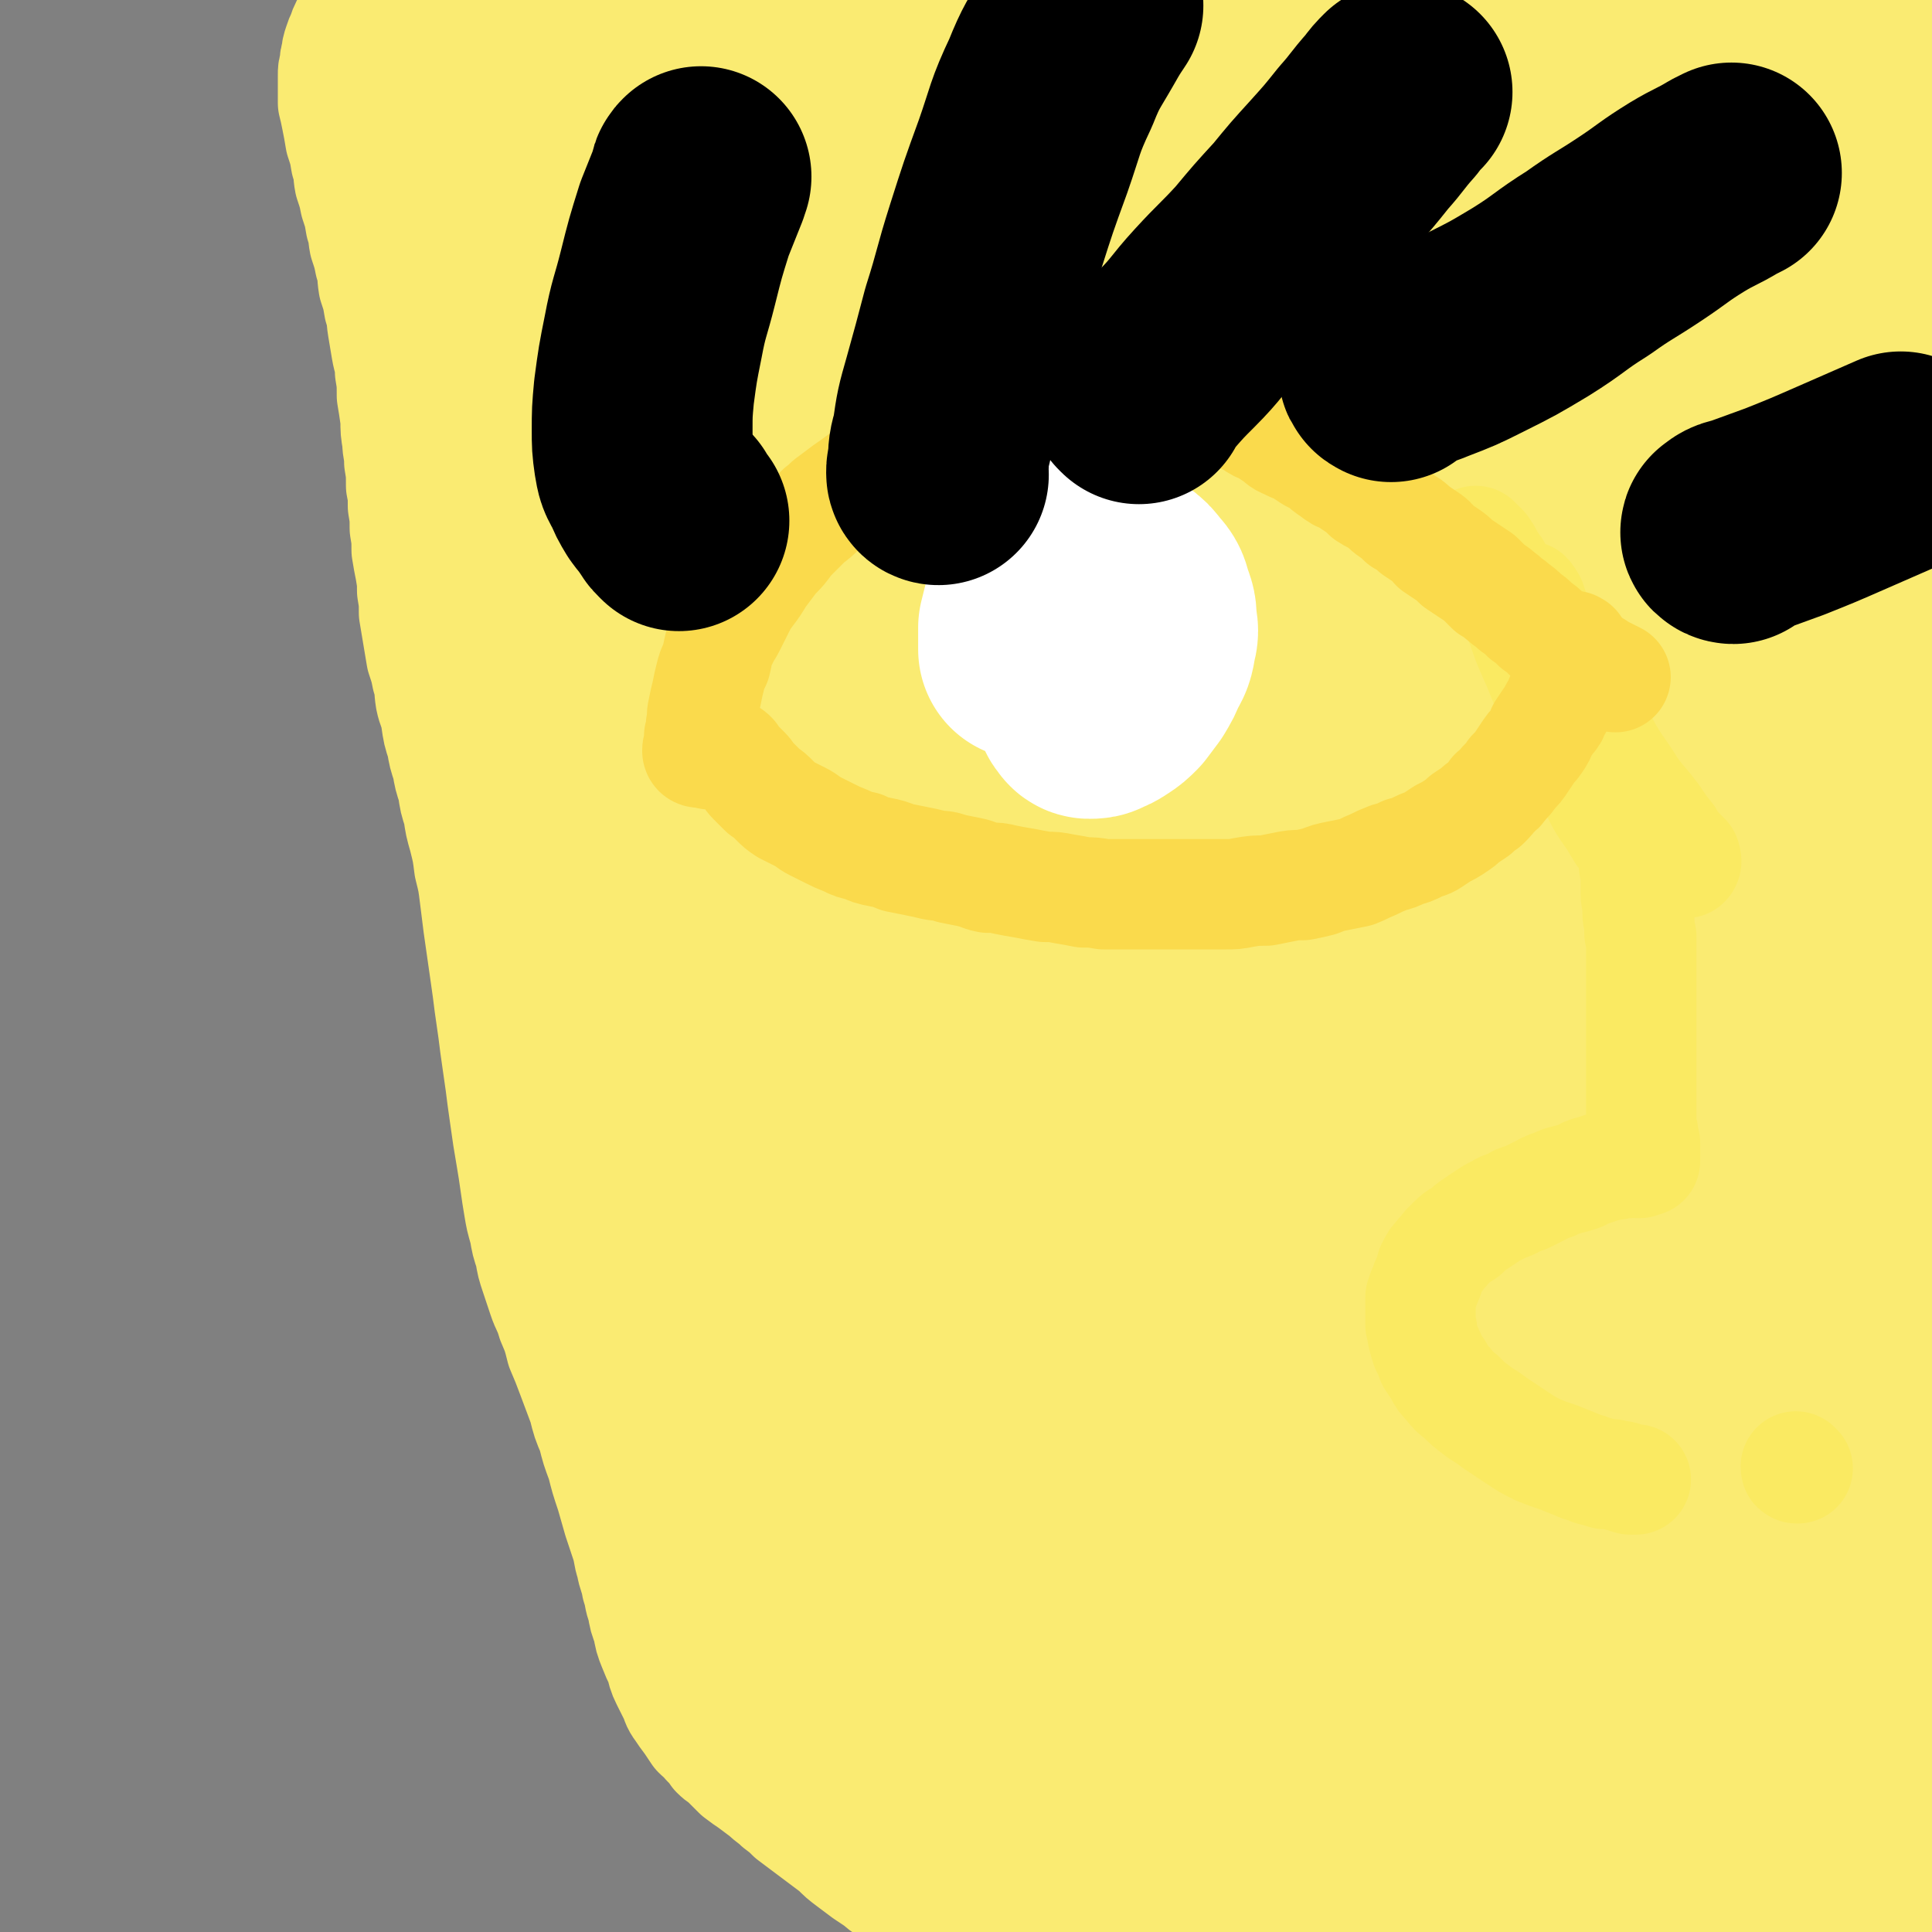 <svg viewBox='0 0 1050 1050' version='1.1' xmlns='http://www.w3.org/2000/svg' xmlns:xlink='http://www.w3.org/1999/xlink'><rect x="0" y="0" width="1050" height="1050" fill="#808080" stroke="none"/><g fill='none' stroke='#FAEB72' stroke-width='60' stroke-linecap='round' stroke-linejoin='round'><path d='M196,3c0,0 0,-1 -1,-1 0,1 0,1 -1,2 -1,1 -1,1 -2,2 -1,2 -1,2 -2,4 -1,2 -1,2 -2,4 -1,2 -1,2 -2,5 -1,2 -1,2 -2,5 -1,3 -1,3 -1,5 -1,3 -1,3 -1,6 -1,3 -1,3 -1,6 0,4 0,4 0,7 0,4 0,4 0,8 1,4 1,4 2,9 1,5 1,5 2,11 2,6 2,6 3,12 2,6 1,6 2,11 2,6 2,6 3,11 2,6 2,6 3,12 2,5 1,5 2,10 2,6 2,6 3,11 2,6 1,6 2,12 2,6 2,6 3,12 2,5 1,5 2,11 1,6 1,6 2,12 1,6 2,6 2,12 1,6 1,6 1,13 1,6 1,6 2,13 0,6 0,6 1,12 0,5 1,5 1,11 1,6 1,6 1,13 1,5 1,5 1,11 1,6 1,6 1,12 1,6 1,6 1,12 1,6 1,6 2,11 1,6 1,6 1,11 1,6 1,6 1,12 1,6 1,6 2,12 1,6 1,6 2,12 2,6 2,6 3,11 2,6 1,6 2,12 1,5 2,5 3,11 1,7 1,7 3,13 1,6 1,6 3,12 1,6 1,6 3,12 1,7 1,7 3,13 1,7 1,7 3,14 2,8 2,8 3,16 2,8 2,8 3,16 1,8 1,8 2,16 1,7 1,7 2,14 1,7 1,7 2,14 1,7 1,7 2,15 1,7 1,7 2,14 1,8 1,8 2,15 1,7 1,7 2,14 1,8 1,8 2,15 1,7 1,7 2,14 1,6 1,6 2,12 1,6 1,6 2,13 1,7 1,7 2,13 1,6 1,6 3,13 1,6 1,6 3,12 1,6 1,6 3,12 2,6 2,6 4,12 2,6 3,6 5,13 3,7 3,7 5,15 3,7 3,7 6,15 3,8 3,8 6,16 2,8 2,8 5,15 2,8 2,8 5,16 2,8 2,8 5,17 2,7 2,7 4,14 2,6 2,6 4,12 2,6 1,6 3,12 1,6 2,6 3,12 2,6 1,6 3,11 1,6 1,6 3,11 1,6 1,6 3,11 2,5 2,5 4,9 1,4 1,5 3,9 2,4 2,4 4,8 2,4 1,4 4,8 2,3 2,3 5,7 2,3 2,3 4,6 3,3 3,2 5,5 3,3 3,3 5,6 3,3 3,2 6,5 3,3 3,3 6,6 4,3 4,3 7,5 4,3 4,3 8,6 3,3 4,3 7,6 4,3 4,3 7,6 4,3 4,3 8,6 4,3 4,3 8,6 4,3 4,3 8,6 4,4 4,4 8,7 4,3 4,3 8,6 3,2 3,2 6,4 3,2 3,3 7,5 2,2 2,1 5,3 3,2 3,2 5,4 3,2 3,2 6,3 2,2 2,2 5,3 2,2 1,2 4,3 2,2 2,1 5,3 2,1 2,1 5,3 2,1 1,1 4,3 2,1 2,1 4,2 2,2 2,2 5,3 2,2 2,2 4,4 2,1 2,1 5,3 2,1 1,1 4,3 2,1 2,1 5,3 2,1 2,1 5,3 3,1 3,2 5,3 3,2 3,2 5,3 3,1 3,1 6,2 2,1 2,1 4,2 3,1 2,1 4,2 2,1 2,1 5,2 1,1 2,1 4,2 2,1 1,1 4,1 1,1 2,1 4,1 2,1 1,1 4,1 2,1 2,0 4,1 2,0 2,1 4,1 1,0 2,0 4,0 2,0 2,0 4,0 2,1 2,1 4,1 3,0 3,0 6,0 3,0 3,0 5,0 3,0 3,0 6,0 3,0 3,0 6,0 3,0 3,0 7,0 3,0 3,0 7,0 4,0 4,0 8,0 4,0 4,-1 9,-1 5,-1 5,-1 9,-1 5,-1 5,-1 10,-1 4,-1 4,-1 9,-1 5,-1 5,0 10,-1 5,0 5,0 10,-1 6,0 6,0 12,-1 6,0 6,-1 12,-2 6,0 6,0 13,-1 6,0 6,-1 12,-2 6,-1 6,-1 12,-2 6,0 6,0 11,-1 7,-1 7,-1 13,-2 6,-1 6,-1 13,-2 6,-1 6,-1 13,-2 6,-1 6,-1 13,-2 6,0 6,0 12,-1 7,-1 7,-1 14,-2 8,-1 8,-1 16,-2 7,0 7,0 13,-1 6,0 6,-1 12,-2 6,-1 6,-1 12,-1 7,-1 7,-1 14,-2 7,0 7,0 14,-1 6,0 6,-1 12,-2 6,-1 6,-1 12,-1 6,-1 6,0 12,-1 4,0 4,-1 9,-1 8,0 8,0 16,0 7,0 7,-1 15,0 5,0 5,0 11,1 1,0 1,0 3,0 '/><path d='M993,1046c-1,0 -2,-1 -1,-1 0,0 1,0 3,0 3,-1 3,-1 6,-1 7,-1 7,-1 13,-1 7,0 7,0 14,0 6,0 6,0 12,0 4,0 4,0 9,0 3,0 3,0 7,0 4,0 6,0 9,0 '/></g>
<g fill='none' stroke='#FAEB72' stroke-width='120' stroke-linecap='round' stroke-linejoin='round'><path d='M614,938c0,0 -1,-1 -1,-1 0,-1 0,-1 -1,-1 0,-3 0,-3 0,-6 0,-6 0,-6 -1,-13 0,-10 -1,-10 -1,-20 0,-12 1,-12 1,-25 1,-11 0,-11 0,-22 0,-8 1,-8 0,-17 0,-5 1,-5 0,-11 -1,-3 -1,-4 -2,-5 -1,-1 -2,0 -2,1 -3,11 -4,12 -5,24 -3,24 -3,24 -4,49 -1,27 -1,27 0,54 1,29 1,29 4,57 3,25 3,25 7,50 4,20 4,20 9,41 3,14 3,14 6,29 2,8 2,8 5,17 1,4 1,4 3,8 1,2 1,4 2,4 0,0 0,-2 -1,-3 -2,-10 -1,-10 -4,-20 -6,-24 -6,-23 -12,-48 -8,-31 -8,-31 -14,-62 -7,-34 -8,-34 -12,-67 -5,-32 -4,-32 -7,-64 -1,-25 -1,-25 -2,-51 0,-16 0,-16 1,-33 0,-9 1,-9 1,-19 1,-4 0,-5 0,-9 1,-1 2,-1 2,-1 0,0 -1,1 -1,1 0,5 0,5 0,10 0,29 0,29 0,57 1,40 1,40 3,80 1,31 1,32 4,63 3,23 3,23 8,46 3,18 3,18 7,35 2,7 2,7 5,14 1,3 0,3 2,6 1,2 2,3 2,2 0,-1 -1,-2 -2,-5 -4,-15 -4,-15 -7,-30 -6,-28 -6,-28 -10,-56 -5,-34 -5,-34 -7,-68 -1,-33 -1,-33 0,-66 2,-27 2,-27 5,-55 2,-17 3,-17 7,-35 2,-8 2,-8 5,-16 2,-2 3,-3 4,-4 2,0 2,2 2,3 3,16 2,16 3,32 3,44 2,44 5,87 3,44 3,44 8,87 4,32 4,32 10,64 4,21 5,21 11,42 4,12 4,12 10,22 2,4 2,4 5,7 1,1 1,1 1,1 1,-1 0,-2 0,-3 0,-12 0,-12 -1,-23 -3,-31 -4,-31 -7,-62 -4,-36 -5,-36 -8,-72 -2,-33 -2,-33 -2,-66 0,-26 1,-26 3,-52 1,-15 1,-15 3,-30 2,-6 2,-6 4,-12 1,-1 1,-2 2,-3 0,0 0,1 0,2 2,9 3,9 4,18 6,30 5,30 10,59 7,40 6,40 13,79 7,34 7,34 16,67 6,22 6,22 14,42 5,13 5,13 12,26 4,6 3,7 8,13 1,2 4,3 4,2 1,-1 0,-3 -1,-6 -2,-18 -2,-18 -4,-36 -5,-32 -6,-32 -11,-64 -5,-36 -6,-36 -9,-72 -3,-30 -3,-30 -5,-61 -1,-23 -1,-23 -2,-45 -1,-14 0,-14 -1,-27 0,-5 0,-6 0,-10 0,0 0,1 0,1 1,11 0,11 1,22 3,34 4,34 7,67 6,47 4,47 12,93 6,35 6,35 15,69 5,23 5,23 12,45 4,13 5,13 10,25 3,6 3,6 7,11 1,2 2,3 3,3 0,0 0,-1 -1,-3 -2,-10 -1,-11 -4,-21 -6,-28 -7,-27 -12,-55 -7,-35 -8,-35 -12,-70 -4,-35 -4,-35 -6,-70 -1,-28 -1,-28 -1,-56 1,-18 1,-18 2,-36 1,-11 1,-11 3,-21 0,-5 1,-5 2,-9 0,-1 1,-2 1,-2 0,0 -1,1 -1,3 1,9 1,9 2,18 4,34 4,34 8,69 7,55 5,55 14,110 7,43 7,43 18,85 6,24 8,24 16,47 5,15 5,15 11,29 4,11 4,11 10,22 4,7 4,7 8,13 3,3 4,5 6,5 1,-1 0,-4 0,-7 -3,-17 -3,-17 -7,-34 -8,-39 -10,-39 -17,-77 -8,-44 -9,-44 -14,-87 -4,-36 -3,-36 -4,-72 0,-23 0,-23 1,-46 0,-16 1,-16 3,-31 1,-9 1,-9 3,-17 0,-2 1,-4 2,-5 0,0 0,2 0,3 1,2 1,1 1,3 3,17 3,17 5,33 5,33 4,33 9,66 6,43 5,44 13,86 7,34 8,34 18,68 7,23 7,23 16,45 6,17 7,17 15,33 5,10 4,10 9,20 3,5 3,7 5,9 1,1 1,-1 1,-3 0,-6 0,-6 -1,-13 -4,-21 -5,-21 -9,-43 -8,-39 -9,-39 -15,-78 -5,-43 -5,-43 -8,-85 -2,-36 -2,-36 -2,-72 0,-25 1,-25 3,-49 1,-14 1,-14 3,-27 1,-6 2,-6 3,-11 1,-1 1,-2 1,-2 0,1 0,2 0,3 1,9 2,9 2,17 3,43 2,43 6,85 5,49 4,49 12,97 6,33 7,33 16,65 6,22 6,21 14,42 3,7 4,7 7,13 2,4 2,4 5,7 1,2 2,4 4,3 1,0 1,-2 1,-4 -2,-17 -2,-17 -5,-33 -7,-36 -9,-36 -15,-72 -7,-47 -8,-47 -13,-94 -3,-40 -3,-41 -2,-81 1,-27 2,-27 6,-54 3,-18 4,-18 9,-35 4,-12 4,-12 9,-23 2,-6 2,-6 5,-11 1,-2 2,-3 4,-3 0,-1 0,0 0,1 0,3 0,3 0,7 1,25 0,25 1,51 2,56 0,57 5,113 4,49 5,49 13,97 5,31 6,31 13,63 5,21 4,22 11,42 3,9 4,9 9,16 2,2 3,3 5,3 1,0 1,-2 1,-3 -1,-7 -2,-7 -3,-13 -5,-19 -5,-19 -9,-39 -6,-34 -7,-33 -13,-67 -6,-38 -7,-38 -10,-77 -3,-35 -2,-35 -2,-70 0,-25 0,-25 2,-50 2,-19 2,-19 5,-38 1,-12 1,-12 4,-24 1,-5 1,-5 3,-10 1,-4 0,-4 2,-8 0,-2 1,-3 2,-4 0,0 0,1 0,2 1,10 1,10 2,21 1,39 0,39 2,79 1,52 0,52 4,103 4,39 0,41 11,78 14,44 20,42 41,85 5,11 6,10 11,21 1,3 1,3 2,6 0,2 0,2 1,5 1,2 1,2 1,4 1,2 1,2 1,4 0,1 0,2 0,2 0,0 0,-1 0,-3 -1,-9 -1,-9 -3,-18 -5,-19 -5,-19 -11,-38 -9,-27 -10,-26 -18,-53 -10,-29 -12,-29 -19,-59 -7,-28 -5,-28 -9,-56 -3,-23 -3,-23 -4,-45 -1,-17 -1,-17 -1,-34 0,-9 0,-9 0,-19 1,-10 1,-10 2,-21 2,-12 2,-12 4,-24 3,-12 2,-12 6,-24 3,-12 4,-12 9,-23 4,-10 4,-10 9,-20 3,-8 3,-8 7,-16 2,-5 2,-5 5,-9 1,-2 1,-2 2,-4 0,0 1,1 1,1 0,2 0,2 0,4 -1,7 -3,7 -4,14 -2,15 -1,15 -2,31 -2,18 -2,18 -3,37 -1,22 -1,22 -1,43 0,23 0,23 2,47 2,29 2,29 6,59 3,26 3,26 8,53 3,21 4,21 7,42 3,18 3,18 6,36 3,15 4,15 7,29 2,10 2,10 4,20 0,7 0,7 0,13 0,3 0,3 0,5 0,1 0,2 0,1 0,-2 0,-3 0,-6 0,-8 1,-8 0,-15 -1,-17 0,-17 -3,-34 -5,-24 -6,-24 -14,-47 -9,-24 -11,-24 -20,-48 -8,-20 -8,-21 -15,-41 -6,-19 -6,-19 -10,-38 -4,-15 -3,-15 -4,-31 -2,-13 -2,-13 -2,-26 0,-18 0,-18 1,-36 0,-25 -1,-25 2,-49 5,-31 7,-31 14,-61 8,-37 9,-36 18,-72 7,-27 8,-27 14,-54 4,-16 4,-16 6,-31 1,-10 2,-11 1,-21 -1,-7 -2,-7 -5,-14 -1,-3 -1,-5 -3,-7 0,0 0,2 -1,2 -7,6 -8,4 -15,11 -19,18 -22,17 -36,39 -16,26 -13,28 -24,57 -15,36 -16,36 -27,74 -15,53 -16,53 -26,108 -10,53 -10,54 -14,108 -4,41 -3,41 -2,82 1,28 1,28 5,55 2,17 3,17 8,32 2,8 2,9 6,16 1,2 2,3 4,3 1,0 1,-1 0,-2 -1,-7 -1,-7 -3,-14 -8,-23 -8,-22 -16,-45 -12,-36 -13,-36 -23,-72 -13,-44 -14,-44 -23,-89 -10,-51 -9,-51 -14,-103 -5,-55 -5,-55 -4,-111 0,-51 2,-51 6,-101 3,-29 4,-28 7,-57 1,-11 1,-11 1,-22 0,-4 0,-4 -1,-7 0,0 0,0 0,1 0,3 0,3 -1,6 -5,24 -6,24 -11,47 -9,49 -10,49 -18,98 -10,62 -11,62 -16,124 -6,61 -6,62 -5,123 0,45 2,45 6,90 2,25 2,25 4,50 2,12 2,12 4,24 0,4 0,5 1,9 0,0 0,0 0,0 -1,-7 -1,-7 -2,-15 -4,-26 -5,-26 -9,-53 -6,-42 -7,-41 -11,-83 -6,-54 -8,-54 -8,-108 -1,-73 -3,-74 6,-147 10,-77 14,-77 31,-152 9,-36 12,-35 21,-70 3,-8 2,-8 3,-17 0,0 0,-1 0,-1 -1,4 -2,5 -3,9 -11,25 -13,24 -22,49 -16,47 -17,47 -28,95 -17,72 -21,72 -29,146 -9,88 -9,89 -6,178 3,56 8,56 17,112 5,26 7,26 12,52 3,15 2,15 4,30 0,4 0,5 0,8 -1,0 -1,-1 -2,-3 -7,-11 -8,-10 -13,-22 -14,-26 -15,-26 -26,-54 -16,-41 -17,-41 -29,-83 -15,-53 -17,-53 -24,-107 -10,-74 -11,-75 -9,-149 1,-65 5,-65 15,-129 4,-33 6,-32 13,-64 2,-11 3,-13 4,-22 0,-1 -1,0 -1,1 -2,3 -1,3 -2,6 -7,23 -7,23 -13,46 -10,43 -12,43 -18,87 -10,61 -11,61 -13,124 -3,76 -3,76 1,153 2,48 6,48 11,95 3,27 3,27 4,53 1,15 0,16 -1,31 0,5 1,6 -1,10 -2,3 -2,5 -5,5 -4,2 -6,2 -10,-1 -14,-9 -15,-9 -25,-22 -18,-23 -19,-23 -33,-48 -20,-38 -21,-39 -36,-80 -17,-47 -17,-47 -26,-97 -11,-53 -8,-53 -13,-108 -3,-36 -2,-36 -3,-73 0,-17 0,-17 2,-34 0,-5 1,-6 2,-10 0,0 0,0 0,1 1,5 0,5 0,11 1,26 -1,26 2,52 4,55 2,56 11,110 11,68 14,67 29,134 9,41 9,41 20,82 6,26 8,26 14,52 3,16 4,16 4,32 1,9 0,10 -2,18 -1,1 -1,1 -3,2 -3,0 -4,0 -7,-2 -11,-6 -12,-6 -22,-14 -16,-15 -17,-15 -31,-33 -20,-25 -21,-25 -37,-52 -18,-29 -18,-30 -32,-61 -11,-26 -10,-27 -17,-54 -5,-18 -4,-18 -6,-36 -1,-13 -1,-13 -1,-26 -1,-9 -1,-9 0,-17 0,-3 0,-4 1,-6 0,-1 1,-2 1,-1 2,7 1,9 3,17 3,23 2,23 7,45 5,29 5,29 13,56 7,27 8,27 16,53 7,20 7,20 14,41 6,16 7,16 14,32 5,13 5,13 10,25 4,10 3,10 8,20 3,6 4,6 8,12 2,4 1,5 3,9 1,2 0,2 1,3 0,0 1,0 1,0 1,1 1,1 2,3 1,1 1,1 2,3 1,1 1,1 2,2 1,2 1,2 1,3 1,1 1,1 1,2 1,1 1,2 0,2 0,0 0,0 -1,0 -2,-1 -1,-1 -3,-2 -4,-1 -4,-1 -8,-2 -5,-2 -5,-3 -10,-5 -5,-2 -5,-2 -11,-5 -3,-2 -3,-2 -7,-4 -3,-1 -3,-1 -6,-2 -2,-1 -2,-1 -5,-2 -2,-1 -2,-1 -5,-2 -2,-1 -2,0 -5,-1 -3,-1 -3,-1 -6,-2 -4,-3 -4,-2 -8,-5 -4,-3 -4,-3 -8,-7 -4,-3 -4,-4 -8,-8 -2,-3 -2,-3 -5,-6 -3,-3 -3,-3 -5,-6 -2,-3 -2,-3 -4,-6 -1,-2 -1,-2 -2,-4 -2,-2 -2,-1 -3,-4 -1,-2 0,-2 -1,-4 0,-1 -1,-1 -1,-2 -1,-2 -2,-2 -2,-4 0,0 1,0 1,0 -1,-1 -1,-1 -1,-2 -1,-1 0,-1 0,-1 -1,-1 -1,-1 -1,-1 -1,-1 -1,-1 -1,-2 0,-1 0,-1 -1,-2 -1,-2 -1,-2 -2,-4 -1,-2 -1,-2 -2,-4 -1,-3 -1,-3 -3,-5 -2,-3 -2,-3 -3,-6 -2,-3 -2,-3 -3,-6 -2,-3 -2,-3 -3,-6 -2,-4 -2,-4 -3,-7 -2,-3 -2,-3 -4,-6 -2,-4 -1,-5 -3,-9 -2,-4 -3,-4 -5,-7 -3,-5 -3,-5 -5,-10 -3,-6 -3,-6 -6,-13 -4,-7 -4,-7 -8,-15 -4,-9 -3,-9 -8,-18 -3,-9 -4,-9 -8,-17 -3,-7 -2,-8 -5,-15 -3,-5 -3,-5 -5,-11 -2,-4 -2,-4 -3,-8 -1,-2 -2,-2 -2,-4 -1,-1 -1,-2 0,-2 0,1 0,3 1,5 4,12 5,12 9,24 9,21 8,22 16,43 9,20 9,20 18,40 8,16 7,17 16,32 7,13 7,13 15,26 6,8 6,8 12,17 4,5 4,5 9,11 2,3 2,4 5,7 1,2 2,2 4,3 0,0 0,-1 0,-1 -1,-2 -1,-2 -2,-4 -3,-7 -3,-7 -7,-14 -7,-16 -7,-16 -14,-32 -12,-25 -12,-25 -23,-50 -12,-30 -12,-30 -23,-60 -12,-31 -12,-31 -23,-63 -10,-30 -10,-30 -19,-62 -7,-26 -7,-27 -14,-54 -5,-15 -4,-16 -9,-31 -2,-6 -2,-6 -5,-12 0,-1 -2,-1 -2,-1 0,1 0,2 1,3 2,13 1,13 4,25 6,30 5,31 14,61 11,39 10,39 25,77 17,45 17,45 38,87 13,27 15,26 31,51 9,13 10,13 20,25 5,7 5,7 11,13 1,2 2,2 4,2 0,0 0,-1 -1,-2 -3,-6 -4,-6 -7,-12 -10,-15 -10,-15 -19,-31 -16,-26 -17,-26 -30,-53 -17,-34 -17,-34 -31,-70 -14,-38 -14,-38 -25,-77 -10,-34 -10,-34 -16,-69 -4,-25 -3,-26 -5,-51 -1,-16 -1,-16 -1,-31 0,-10 1,-10 1,-19 0,-5 1,-5 1,-10 0,-2 0,-2 0,-4 0,0 0,0 0,-1 0,-1 0,-1 0,-1 0,-2 0,-2 0,-3 0,-2 0,-2 0,-3 0,-1 0,-2 -1,-2 0,-1 -1,-2 -1,-1 0,0 0,1 1,3 1,9 0,9 2,18 4,21 4,21 9,42 9,30 9,30 19,60 9,28 9,28 20,56 8,20 8,20 17,39 6,12 7,11 13,23 3,5 3,5 5,11 1,1 1,3 1,2 -1,-1 -1,-2 -1,-5 -5,-11 -5,-11 -10,-23 -9,-19 -10,-18 -18,-38 -12,-28 -13,-28 -23,-58 -14,-39 -15,-39 -26,-80 -13,-50 -13,-50 -23,-101 -7,-43 -6,-43 -10,-87 -4,-30 -3,-30 -6,-60 -2,-17 -2,-17 -5,-35 -1,-8 -1,-9 -4,-16 -1,-4 -3,-4 -6,-6 -1,0 -1,0 -2,0 0,1 0,2 0,3 0,4 0,4 -1,8 -1,7 -1,7 -2,14 -1,13 -1,13 0,26 0,19 0,19 2,38 3,26 3,26 7,52 6,31 6,31 13,61 6,24 5,24 13,48 6,16 7,15 14,31 5,12 5,12 11,23 5,8 5,8 11,16 3,4 4,3 8,6 1,1 2,2 3,1 1,0 1,-1 1,-2 -1,-9 -1,-10 -3,-19 -4,-21 -5,-21 -9,-43 -7,-33 -7,-33 -13,-66 -7,-37 -7,-37 -13,-74 -4,-31 -4,-32 -7,-63 -3,-23 -2,-23 -4,-47 -2,-17 -2,-17 -5,-35 -2,-11 -2,-11 -4,-22 -1,-7 -1,-7 -3,-14 -3,-9 -3,-9 -6,-17 -3,-9 -3,-9 -6,-17 -3,-8 -2,-8 -5,-16 -2,-8 -2,-8 -4,-16 -2,-6 -3,-6 -5,-13 -2,-7 -2,-7 -3,-13 -2,-6 -2,-6 -3,-12 -1,-4 -1,-4 -2,-8 0,-4 0,-4 -1,-7 0,-3 -1,-3 -1,-6 -1,-2 -1,-2 -1,-4 -1,-2 -1,-2 -1,-4 0,-1 0,-2 0,-3 0,-1 -1,0 -1,0 -1,1 0,1 0,2 -1,2 -1,2 -1,5 -1,9 -1,9 0,17 0,16 0,16 2,32 2,22 1,22 4,44 5,31 5,31 12,63 7,32 7,32 16,64 7,25 7,25 17,50 7,17 7,17 16,34 6,12 7,12 15,22 4,6 5,5 10,10 2,2 3,3 4,3 1,-1 1,-3 0,-5 -2,-11 -2,-11 -5,-22 -6,-24 -6,-24 -13,-48 -9,-30 -10,-30 -18,-60 -8,-34 -8,-34 -16,-68 -6,-30 -6,-30 -12,-61 -5,-22 -5,-22 -10,-43 -4,-16 -4,-16 -8,-31 -3,-10 -3,-10 -6,-20 -2,-5 -3,-5 -5,-9 -3,-6 -3,-6 -7,-11 -3,-4 -3,-4 -6,-8 -2,-2 -2,-3 -4,-4 -2,-1 -3,-1 -4,0 -1,0 0,0 0,1 0,4 0,4 0,8 0,9 0,9 1,17 2,13 1,13 3,27 2,16 2,16 4,32 3,18 3,18 6,35 3,17 2,17 5,35 3,14 3,14 6,29 3,12 3,11 5,23 2,9 2,9 4,17 1,6 1,6 2,11 1,3 0,3 0,5 0,1 0,1 0,1 -3,-7 -3,-7 -5,-14 -6,-21 -7,-21 -12,-43 -7,-27 -7,-27 -12,-55 -6,-27 -5,-27 -9,-55 -4,-26 -4,-26 -7,-51 -2,-19 -2,-19 -4,-38 -1,-13 -1,-13 -2,-25 -1,-7 -1,-7 -2,-14 0,-4 -1,-4 -1,-8 0,-2 0,-3 0,-3 0,0 -1,1 -1,1 -1,3 -1,3 -1,5 -1,7 -1,7 0,13 0,14 0,14 2,27 2,18 1,18 4,37 3,19 3,19 7,37 5,22 5,22 10,44 6,23 6,23 13,46 5,22 5,22 13,42 5,17 6,17 12,34 6,16 6,16 11,32 6,14 5,14 10,28 5,11 5,11 9,22 4,10 4,10 7,20 4,11 3,11 6,21 3,9 3,9 7,17 2,5 2,5 4,10 2,2 1,3 3,5 1,0 2,0 2,-1 0,-3 0,-3 0,-7 -1,-14 -1,-14 -2,-29 -2,-25 -3,-25 -5,-50 -3,-28 -2,-28 -4,-55 -2,-25 -2,-25 -4,-50 -1,-19 -1,-19 -1,-38 -1,-10 -1,-10 -1,-21 0,-4 0,-5 0,-8 0,0 0,1 0,1 0,3 0,3 0,5 4,16 4,16 8,33 7,37 6,37 14,74 10,46 9,46 22,91 15,55 14,56 33,110 16,46 17,46 37,90 16,34 16,34 35,67 13,24 14,24 29,47 12,17 12,17 24,34 8,11 9,11 15,22 4,7 3,8 6,16 1,2 1,3 1,4 0,1 -2,0 -2,0 -1,-2 1,-2 0,-4 -3,-4 -4,-4 -7,-8 -7,-10 -8,-9 -14,-20 -11,-19 -11,-19 -21,-38 -13,-26 -13,-26 -25,-53 -16,-33 -18,-33 -31,-67 -16,-39 -16,-39 -28,-79 -12,-37 -11,-38 -20,-75 -8,-33 -8,-33 -16,-66 -5,-26 -5,-27 -10,-53 -4,-20 -4,-20 -9,-40 -3,-16 -2,-17 -6,-33 -3,-12 -4,-12 -7,-23 -2,-6 -3,-6 -5,-12 0,0 0,0 0,0 -1,2 0,2 0,4 0,11 -1,11 0,23 2,30 2,30 6,60 5,39 4,39 11,78 8,38 8,38 18,76 9,36 9,36 21,72 10,32 11,32 23,64 7,20 8,19 15,38 5,13 6,13 10,25 2,7 2,8 3,15 0,2 0,4 0,3 -1,-1 -1,-3 -3,-6 -7,-18 -8,-17 -14,-35 -17,-44 -18,-44 -31,-89 -17,-56 -18,-56 -29,-114 -10,-52 -9,-52 -14,-106 -4,-38 -2,-38 -3,-77 -1,-26 -1,-26 -2,-53 -1,-18 -1,-18 -3,-36 -2,-11 -3,-11 -6,-21 -1,-6 -1,-6 -3,-11 -1,-1 -1,-1 -2,-2 -2,-4 -2,-4 -3,-7 -2,-5 -3,-5 -4,-9 -3,-5 -3,-5 -4,-10 -3,-7 -3,-7 -4,-13 -2,-9 -2,-9 -4,-17 -1,-6 -1,-6 -2,-12 -1,-4 -1,-4 -1,-7 0,-2 0,-3 0,-3 0,0 0,1 0,3 2,5 2,5 3,11 6,20 7,20 12,41 10,34 9,34 18,68 12,40 12,40 24,80 12,39 11,39 24,78 13,34 14,34 28,68 15,34 15,34 32,67 11,21 11,21 24,42 10,17 10,17 21,33 10,14 10,14 21,29 8,11 9,11 17,23 6,10 6,10 13,19 4,6 5,5 9,11 2,3 2,4 4,7 1,1 2,2 2,1 -1,-1 -2,-2 -4,-5 -13,-16 -14,-15 -25,-32 -23,-36 -25,-36 -44,-74 -25,-49 -25,-49 -44,-100 -17,-43 -15,-44 -28,-88 -9,-33 -9,-33 -18,-66 -6,-24 -6,-24 -12,-48 -5,-18 -5,-18 -9,-36 -3,-8 -3,-8 -4,-16 -3,-11 -4,-11 -5,-23 -3,-14 -3,-14 -4,-28 -1,-16 -2,-16 -1,-32 0,-19 0,-19 2,-37 1,-15 1,-16 5,-30 2,-9 3,-9 7,-17 2,-2 3,-4 5,-3 1,1 0,4 1,7 2,25 2,26 4,51 5,51 3,51 9,102 7,54 7,54 18,108 9,45 7,46 23,89 25,69 28,69 59,135 10,22 11,22 24,42 9,15 9,15 19,29 10,15 10,14 21,28 9,13 9,13 19,25 8,10 9,9 16,19 6,9 5,9 11,18 3,6 3,6 7,13 3,5 3,4 5,9 2,4 2,4 2,8 1,1 1,3 0,2 -1,0 -2,-1 -3,-3 -11,-13 -11,-12 -21,-26 -18,-26 -19,-26 -35,-54 -21,-37 -21,-37 -38,-77 -16,-37 -16,-37 -27,-76 -9,-30 -7,-31 -13,-62 -5,-23 -5,-23 -10,-47 -4,-16 -3,-16 -7,-32 -3,-11 -3,-12 -7,-23 -2,-5 -3,-5 -6,-10 -1,-1 -1,-2 -2,-2 0,0 0,1 0,1 -1,5 -1,5 0,9 0,17 -1,17 1,35 3,34 4,34 9,69 6,38 6,38 13,77 8,37 8,37 18,74 10,37 9,37 21,73 12,36 13,36 26,72 11,30 10,30 22,60 10,28 11,28 24,55 11,24 12,24 24,48 10,19 10,19 21,38 7,11 7,11 14,22 4,5 4,7 9,10 2,1 4,1 5,-1 1,-2 0,-3 -1,-6 -5,-15 -5,-16 -11,-31 -10,-27 -11,-27 -22,-54 -14,-36 -15,-35 -29,-71 -16,-44 -16,-44 -31,-88 -17,-51 -18,-51 -32,-103 -13,-49 -12,-50 -21,-99 -8,-45 -6,-45 -13,-89 -6,-41 -7,-41 -13,-82 -5,-36 -5,-36 -9,-72 -4,-35 -2,-35 -6,-70 -2,-27 -4,-27 -7,-54 -2,-18 -1,-18 -4,-37 -1,-12 -2,-12 -4,-24 -1,-7 -2,-7 -2,-14 -1,-2 0,-3 0,-4 -1,0 -1,1 -2,2 0,1 1,1 1,2 0,4 -1,4 0,7 1,16 1,16 2,32 3,34 2,35 7,69 7,46 7,46 17,91 11,47 11,47 26,93 29,82 27,83 62,162 27,60 30,58 61,116 12,22 13,21 25,43 11,18 10,18 21,36 6,12 7,11 13,23 2,5 2,5 3,10 0,0 1,1 0,1 -2,-2 -2,-3 -5,-6 -14,-20 -15,-19 -28,-40 -23,-40 -25,-40 -44,-83 -26,-60 -27,-61 -46,-124 -17,-58 -15,-59 -27,-118 -8,-43 -6,-43 -12,-87 -4,-27 -4,-27 -8,-54 -2,-16 -1,-16 -3,-33 -1,-9 -2,-9 -4,-19 -2,-12 -2,-12 -3,-24 -1,-11 -1,-11 -2,-23 0,-11 0,-11 1,-22 1,-9 1,-9 4,-19 2,-9 2,-9 6,-18 3,-8 3,-8 8,-15 3,-5 3,-5 9,-9 2,-1 4,-2 6,-1 4,3 4,5 6,11 6,24 7,24 11,48 8,44 6,45 13,89 7,50 7,51 17,101 10,51 9,52 24,102 23,79 23,79 53,156 21,54 22,54 49,106 15,27 17,27 35,52 5,5 6,4 12,9 1,1 2,3 2,3 1,0 0,-2 -1,-4 -4,-9 -4,-9 -8,-17 -11,-19 -11,-19 -22,-37 -17,-30 -19,-29 -36,-60 -23,-45 -26,-44 -44,-91 -22,-53 -21,-54 -36,-109 -12,-45 -11,-46 -19,-92 -6,-32 -6,-33 -8,-66 -2,-25 0,-25 -1,-50 0,-21 -1,-21 -1,-42 0,-11 1,-11 1,-21 2,-14 1,-14 3,-28 3,-14 2,-14 6,-28 2,-11 2,-11 6,-22 3,-8 2,-8 6,-16 2,-4 2,-4 4,-7 2,-1 3,0 4,0 1,1 0,2 0,3 1,8 1,8 2,15 1,16 1,16 2,32 3,28 3,28 5,55 4,37 3,37 8,74 5,43 6,43 13,86 7,44 4,45 15,88 16,69 17,69 38,137 7,25 8,25 17,50 13,34 13,34 27,67 4,9 5,9 9,17 1,2 1,3 2,4 0,0 -1,-2 -1,-3 -3,-6 -3,-6 -5,-13 -7,-16 -7,-16 -13,-33 -12,-30 -13,-30 -24,-60 -14,-39 -16,-38 -27,-78 -11,-41 -10,-41 -17,-84 -5,-33 -4,-34 -7,-68 -2,-26 -1,-26 -2,-52 0,-19 0,-19 1,-39 0,-9 0,-9 1,-19 2,-14 2,-13 5,-27 3,-19 3,-19 7,-37 4,-20 4,-20 10,-40 5,-19 5,-19 11,-36 6,-16 6,-16 12,-30 5,-11 5,-11 10,-21 2,-4 2,-6 4,-8 0,-1 0,1 0,2 0,5 0,5 0,10 -3,22 -3,22 -5,44 -3,34 -4,34 -5,68 -1,37 -1,37 1,75 2,39 3,39 7,78 5,35 4,35 10,69 5,29 5,29 13,57 6,25 6,25 14,50 9,29 9,29 20,58 10,27 9,28 21,55 9,20 11,20 21,39 9,17 9,17 18,33 9,14 10,13 18,27 6,10 6,10 12,21 3,5 2,6 5,11 0,0 1,0 1,0 0,-1 -1,-2 -1,-3 -6,-11 -7,-10 -13,-21 -12,-21 -13,-20 -24,-42 -18,-30 -19,-30 -34,-62 -15,-32 -15,-32 -26,-66 -9,-25 -8,-25 -12,-51 -4,-22 -3,-22 -4,-44 -2,-28 -2,-28 -2,-56 0,-31 0,-31 1,-61 2,-34 2,-34 6,-68 4,-35 5,-35 11,-70 5,-30 6,-30 13,-60 5,-22 5,-22 10,-44 3,-13 3,-13 6,-26 2,-6 2,-7 2,-12 0,-1 -1,-2 -1,-2 -1,1 0,3 -1,5 -2,12 -2,12 -4,24 -4,28 -5,28 -7,57 -4,38 -5,38 -5,75 0,42 1,42 4,84 4,41 4,41 10,81 5,37 6,37 14,72 8,37 9,37 19,73 11,40 11,40 23,80 10,33 10,33 21,66 9,27 9,27 19,55 9,22 9,22 19,43 7,17 8,17 16,34 4,9 4,9 8,17 1,1 1,2 2,3 0,0 0,-1 0,-1 0,-7 0,-7 -1,-13 -4,-17 -4,-17 -9,-34 -11,-31 -11,-31 -23,-63 -18,-48 -22,-47 -37,-96 -18,-56 -19,-57 -29,-115 -9,-48 -8,-48 -10,-97 -2,-37 -2,-37 0,-74 2,-28 3,-28 6,-56 3,-20 3,-20 7,-39 3,-16 3,-16 7,-32 4,-18 5,-18 9,-37 4,-14 4,-14 8,-29 4,-12 3,-12 7,-24 4,-10 4,-10 8,-19 3,-7 3,-7 5,-13 1,-2 1,-3 3,-5 0,0 0,1 0,1 0,5 0,5 0,10 -2,16 -3,16 -4,31 -2,30 -3,30 -4,61 -1,40 -1,40 -1,80 0,42 0,42 2,84 3,40 1,41 8,81 13,84 14,84 32,166 8,34 9,34 19,67 7,26 6,26 15,52 6,15 6,15 14,30 6,11 6,11 13,22 4,7 5,7 10,14 2,4 2,5 5,7 2,1 4,0 4,-2 1,-2 0,-3 -2,-6 -5,-15 -5,-15 -11,-29 -13,-26 -17,-24 -28,-51 -15,-37 -14,-38 -25,-77 -12,-42 -13,-42 -21,-86 -7,-34 -6,-34 -9,-68 -2,-25 -1,-25 -1,-50 0,-17 1,-17 2,-34 2,-21 2,-21 4,-42 2,-19 2,-19 4,-39 3,-19 3,-19 6,-39 3,-20 2,-20 6,-40 3,-17 3,-16 6,-33 2,-13 2,-13 4,-26 1,-8 2,-8 3,-16 0,-4 0,-4 0,-8 -1,-1 -1,-2 -1,-2 -1,-1 -1,-1 -1,0 -1,1 0,1 0,2 -1,4 -2,4 -2,7 -2,9 -2,9 -3,17 -2,19 -2,19 -3,37 -2,31 -2,31 -2,61 1,33 1,33 4,66 3,32 3,32 8,65 4,32 4,33 11,65 8,37 7,37 20,73 10,30 14,29 25,58 10,24 9,25 17,49 6,21 8,21 12,43 2,12 0,12 0,24 0,5 0,5 0,11 0,6 0,6 0,12 0,4 0,5 0,8 0,1 0,0 0,0 0,-4 0,-4 0,-7 0,-16 1,-16 0,-32 -2,-29 0,-30 -8,-59 -11,-40 -16,-39 -30,-79 -14,-39 -16,-39 -25,-79 -7,-32 -4,-33 -6,-65 -2,-25 -1,-25 -1,-49 0,-14 0,-14 1,-28 0,-18 0,-18 2,-37 2,-21 1,-21 5,-41 5,-22 6,-22 12,-44 5,-19 5,-19 10,-38 4,-14 4,-14 8,-28 2,-10 2,-10 5,-20 2,-6 2,-6 4,-12 0,-1 0,-2 0,-3 0,0 0,0 0,0 0,1 0,1 0,3 -1,4 -2,4 -3,8 -2,7 -1,7 -3,14 -3,12 -3,12 -6,25 -3,16 -3,16 -5,33 -2,19 -2,19 -3,38 -1,21 -2,21 -2,41 1,21 2,21 3,41 2,22 1,22 3,44 2,21 3,21 6,43 2,21 1,21 5,42 5,24 7,24 11,49 4,23 4,23 7,46 2,19 2,19 4,38 2,13 3,12 4,25 2,11 2,12 2,23 0,10 0,10 0,21 0,11 0,11 0,22 0,8 0,8 0,16 0,6 0,6 0,12 0,6 0,6 0,12 0,6 0,6 0,11 0,6 0,6 0,11 0,4 0,4 0,8 0,2 0,3 0,4 0,0 0,-1 0,-1 0,-5 0,-5 0,-11 0,-13 1,-13 0,-26 -1,-24 -1,-24 -5,-47 -4,-32 -5,-32 -12,-63 -6,-30 -6,-30 -12,-60 -5,-25 -6,-25 -10,-51 -3,-21 -3,-21 -5,-42 -1,-18 -1,-18 -2,-36 -1,-15 -1,-15 -1,-30 -1,-17 0,-17 -1,-34 0,-18 -1,-18 -1,-37 0,-18 0,-18 1,-36 1,-20 1,-20 2,-40 2,-19 3,-19 4,-38 1,-16 1,-16 1,-32 0,-12 0,-12 0,-24 0,-7 1,-7 0,-13 0,-3 -1,-5 -3,-6 -1,-1 -2,1 -3,3 0,1 0,1 0,3 -1,6 -1,6 -2,12 -4,16 -4,16 -8,32 -5,25 -6,25 -9,50 -5,29 -4,29 -6,57 -2,27 -2,27 -3,54 -1,24 -1,24 -1,47 0,21 0,21 0,42 0,20 0,20 1,39 1,17 1,17 2,35 1,11 1,11 2,23 1,15 1,15 3,29 1,17 0,17 3,34 3,18 5,17 8,35 4,18 3,18 7,36 5,21 6,21 12,42 6,21 7,21 13,42 6,22 6,22 11,44 6,28 6,28 10,57 4,34 2,35 4,69 '/></g>
<g fill='none' stroke='#FAEA62' stroke-width='60' stroke-linecap='round' stroke-linejoin='round'><path d='M835,337c0,0 -1,0 -1,-1 -1,-1 0,-1 -1,-3 0,-1 0,-1 0,-2 -1,-1 0,-1 -1,-2 0,-1 0,-1 -1,-2 0,-1 -1,-1 -1,-2 0,0 0,-1 0,-1 1,1 1,2 2,3 2,6 2,6 4,11 5,11 5,11 11,20 6,13 6,13 13,25 7,13 7,13 14,26 6,10 7,10 13,20 6,8 6,7 12,15 4,6 4,6 8,11 2,4 2,4 5,7 2,2 2,2 4,4 0,1 1,2 0,3 -1,0 -1,-1 -3,-3 -2,-1 -2,-1 -5,-3 -3,-3 -3,-3 -6,-6 -5,-5 -4,-5 -9,-10 -4,-6 -4,-6 -9,-13 -5,-7 -5,-7 -9,-13 -4,-6 -4,-6 -7,-12 -3,-5 -3,-5 -6,-10 -2,-4 -2,-4 -4,-8 -3,-5 -4,-5 -6,-10 -3,-5 -3,-5 -5,-10 -3,-5 -3,-5 -5,-10 -3,-5 -2,-5 -5,-10 -2,-4 -2,-4 -5,-8 -2,-4 -2,-4 -4,-8 -1,-3 -1,-3 -3,-6 -1,-2 -1,-2 -2,-4 -1,-2 -1,-2 -2,-3 -1,-1 -1,-1 -2,-2 0,-1 0,-1 0,-1 0,2 0,3 1,5 1,3 2,3 3,7 3,5 3,5 5,9 3,7 3,7 6,13 3,7 3,8 7,15 3,7 4,7 7,14 3,7 3,7 6,14 4,8 4,8 7,16 4,7 4,6 8,13 3,5 2,5 5,11 3,4 3,4 5,9 2,3 2,3 4,6 2,2 2,2 3,4 0,1 0,1 1,3 1,1 1,0 1,2 0,0 0,1 0,1 0,-1 0,-2 -1,-3 -1,-1 -2,-1 -3,-2 -3,-3 -3,-4 -5,-7 -4,-7 -5,-7 -9,-14 -5,-10 -5,-10 -10,-20 -5,-11 -5,-11 -10,-22 -5,-11 -5,-11 -10,-21 -4,-10 -4,-10 -8,-19 -4,-9 -3,-9 -7,-18 -3,-7 -3,-7 -6,-14 -3,-5 -3,-6 -6,-11 -2,-4 -2,-4 -5,-8 -1,-2 -1,-2 -2,-4 -1,-1 -1,-1 -2,-1 0,-1 0,-1 -1,-1 0,-1 0,-1 0,-1 0,0 -1,0 -1,0 0,0 0,-1 0,-1 0,0 0,1 1,2 0,0 0,0 1,0 1,1 1,1 2,2 1,1 1,2 2,3 1,2 1,2 2,4 2,2 1,2 3,4 1,3 1,3 3,5 1,3 1,3 2,6 2,4 2,4 3,7 2,4 2,4 4,8 2,4 3,4 5,8 2,5 2,5 5,9 2,5 2,5 5,9 3,5 2,5 5,10 3,5 3,5 5,9 2,4 2,4 4,8 2,3 2,3 4,6 2,4 2,4 3,7 1,3 1,3 3,5 1,3 1,3 2,5 1,3 2,3 3,5 1,3 1,3 2,5 1,2 1,2 2,3 0,2 0,2 1,3 1,2 1,2 2,4 0,1 0,1 1,2 1,2 1,1 2,2 0,1 0,2 1,2 0,2 0,1 1,2 1,1 1,1 2,2 0,1 0,1 0,2 0,0 0,0 1,1 0,1 0,1 0,1 0,1 0,1 0,1 1,1 1,1 1,1 1,1 0,1 0,1 0,1 0,1 0,1 0,1 1,1 1,2 0,1 0,1 0,2 0,1 0,1 1,3 0,1 0,1 0,3 0,2 1,2 1,4 0,3 0,3 0,6 0,2 0,2 1,5 0,3 0,3 0,6 0,3 0,3 0,6 0,3 1,3 1,6 0,2 0,2 0,5 0,2 1,2 1,5 0,2 0,2 0,4 0,2 0,2 1,3 0,2 0,2 0,4 0,2 0,2 0,3 0,2 0,2 0,4 0,1 0,1 0,3 0,1 0,1 0,3 0,1 0,1 0,3 0,1 0,1 0,3 0,1 0,1 0,3 0,1 0,1 0,2 0,2 0,2 0,3 0,2 0,2 0,3 0,1 0,1 0,3 0,1 0,1 0,3 0,1 0,1 0,3 0,1 0,1 0,3 0,1 0,1 0,2 0,2 0,2 0,3 0,2 0,2 0,3 0,2 0,2 0,3 0,2 0,2 0,3 0,2 0,2 0,3 0,1 0,1 0,2 0,2 0,2 0,3 0,1 0,1 0,2 0,2 0,2 0,3 0,1 0,1 0,1 0,1 0,1 0,2 0,1 0,1 0,2 0,1 0,1 0,2 0,1 0,1 0,2 0,1 0,1 0,2 0,1 0,1 0,1 0,1 0,1 0,2 0,1 0,1 0,2 0,1 0,1 0,2 0,1 0,1 0,2 0,1 0,1 0,3 0,1 0,1 0,3 0,1 0,1 0,2 0,1 0,2 0,3 0,2 1,1 1,3 0,1 0,2 0,3 0,1 0,1 1,2 0,1 0,1 0,3 0,1 0,1 0,2 0,1 0,1 0,1 0,1 0,1 0,1 0,1 0,1 0,1 0,1 0,1 0,1 0,0 0,1 0,1 0,0 -1,-1 -2,0 -1,0 0,0 -1,1 -1,0 -1,0 -2,0 -2,0 -2,-1 -3,0 -2,0 -2,0 -4,0 -2,0 -2,1 -5,1 -3,1 -3,0 -5,1 -3,1 -3,1 -6,2 -4,1 -4,1 -7,3 -3,1 -3,1 -7,2 -4,1 -4,1 -8,3 -4,1 -3,1 -7,3 -4,2 -4,2 -8,4 -4,1 -4,1 -7,3 -4,2 -4,1 -7,3 -4,2 -4,2 -7,4 -3,2 -3,2 -6,4 -3,2 -3,2 -6,5 -3,2 -3,1 -6,4 -2,2 -2,2 -4,4 -2,3 -2,2 -4,5 -2,2 -2,2 -3,4 -2,3 -1,3 -2,5 -1,3 -1,3 -2,5 -1,3 -1,3 -2,5 0,1 0,1 -1,3 0,1 0,1 0,3 0,2 0,2 0,4 0,1 0,1 0,3 0,3 0,3 0,5 1,3 1,3 1,5 1,4 1,4 2,7 2,4 2,4 3,7 2,3 2,3 4,6 2,4 2,4 5,7 3,4 3,4 7,7 4,4 4,4 8,7 5,4 5,3 10,7 6,4 6,4 12,8 6,4 6,4 12,7 5,2 5,2 11,4 5,2 5,2 10,4 4,2 4,1 8,3 4,1 4,1 7,2 4,0 4,0 7,1 4,0 3,1 7,2 1,0 1,0 3,0 '/><path d='M977,798c-1,0 -1,0 -1,-1 '/></g>
<g fill='none' stroke='#FADA4C' stroke-width='60' stroke-linecap='round' stroke-linejoin='round'><path d='M380,409c0,0 -1,0 -1,-1 0,-1 0,-1 1,-2 0,-3 0,-3 0,-6 1,-3 1,-3 1,-6 1,-4 0,-4 1,-8 1,-5 1,-5 2,-9 1,-5 1,-5 2,-9 1,-4 1,-4 3,-8 1,-4 1,-5 2,-9 1,-3 2,-3 3,-6 2,-3 2,-3 4,-7 2,-4 2,-4 4,-8 2,-4 2,-4 5,-8 3,-4 3,-4 6,-9 3,-4 3,-4 6,-8 3,-4 4,-4 7,-8 3,-4 3,-4 7,-8 3,-3 3,-3 6,-6 4,-3 4,-3 7,-6 3,-2 3,-3 6,-5 4,-3 4,-3 8,-6 3,-2 3,-2 7,-5 3,-2 3,-2 7,-5 4,-2 4,-2 8,-5 4,-2 4,-2 8,-4 3,-2 3,-2 7,-5 3,-2 3,-2 7,-5 3,-2 3,-2 6,-3 4,-2 4,-2 7,-4 3,-1 3,-1 6,-3 3,-2 3,-2 6,-4 3,-1 4,-1 7,-2 3,-1 3,-1 6,-2 4,-1 4,-1 7,-2 3,-1 3,-1 6,-2 3,-1 3,-1 6,-2 3,-1 3,-1 6,-1 3,-1 3,-1 6,-2 3,0 3,0 7,-1 3,0 3,0 6,-1 3,0 3,0 6,0 3,0 3,0 6,0 3,0 3,0 7,0 3,0 3,0 6,0 4,1 4,1 8,1 3,1 3,1 6,1 3,1 3,0 6,1 3,0 3,0 6,1 4,1 3,2 7,3 3,1 3,1 7,2 3,1 3,1 6,2 3,1 3,1 5,2 4,1 4,2 7,3 3,2 3,1 6,3 3,1 3,1 6,3 3,2 3,2 6,3 3,2 3,2 6,4 3,2 3,3 6,4 4,2 4,2 7,3 3,2 3,2 6,4 3,2 3,1 6,3 3,3 3,3 6,5 4,3 4,3 7,4 3,2 3,2 6,4 3,2 3,2 6,5 3,2 4,2 7,4 3,2 3,3 6,5 3,2 3,2 6,5 4,2 4,2 7,5 3,2 3,2 6,4 3,2 3,2 5,5 3,2 3,2 6,4 3,2 3,2 6,5 3,2 3,2 6,4 3,2 3,2 6,4 3,3 3,3 6,6 4,2 4,3 7,5 3,3 3,2 6,5 3,2 3,2 6,5 3,2 3,2 6,5 3,2 3,2 6,5 3,2 3,2 6,5 3,2 3,2 6,4 3,2 3,2 6,4 4,2 4,2 8,4 3,2 3,2 7,4 2,1 2,1 4,2 '/><path d='M386,410c0,0 -1,0 -1,-1 1,0 1,0 2,0 1,0 1,0 2,0 1,0 1,0 2,0 1,0 1,0 2,0 1,0 1,0 2,0 2,1 2,1 3,2 1,2 1,2 3,4 2,2 2,2 4,4 2,2 2,3 4,5 3,3 3,3 6,6 3,2 3,2 6,5 3,3 3,3 6,5 4,2 4,2 8,4 4,2 4,3 8,5 4,2 4,2 8,4 4,2 4,2 9,4 4,2 4,2 9,3 4,2 4,2 9,3 5,1 5,1 10,3 5,1 5,1 10,2 5,1 5,1 9,2 5,1 5,0 10,2 5,1 5,1 10,2 5,1 5,2 10,3 5,0 5,0 9,1 5,1 5,1 11,2 5,1 5,1 11,2 5,0 5,0 10,1 6,1 6,1 11,2 5,0 5,0 11,1 5,0 5,0 11,0 5,0 5,0 11,0 5,0 5,0 10,0 6,0 6,0 11,0 6,0 6,0 11,0 6,0 6,0 11,0 6,0 6,0 11,-1 6,-1 6,-1 12,-1 5,-1 5,-1 10,-2 5,-1 5,-1 10,-1 5,-1 5,-1 9,-2 5,-2 5,-2 10,-3 5,-1 5,-1 10,-2 5,-2 4,-2 9,-4 4,-2 4,-2 9,-4 4,-1 4,-1 8,-3 4,-1 4,-1 8,-3 4,-2 4,-1 7,-3 3,-2 3,-2 6,-4 4,-2 4,-2 7,-4 3,-2 3,-2 5,-4 3,-2 3,-2 6,-4 2,-2 2,-2 5,-4 3,-3 3,-3 5,-6 3,-2 3,-2 5,-5 3,-3 3,-3 5,-6 3,-3 3,-3 5,-6 2,-3 2,-3 4,-6 2,-3 2,-2 4,-5 2,-3 2,-3 3,-6 2,-3 2,-3 4,-6 2,-2 2,-2 3,-5 2,-3 2,-3 3,-6 1,-2 2,-2 3,-5 1,-3 1,-3 2,-6 0,-2 1,-2 1,-4 1,-2 1,-2 1,-4 1,-2 0,-2 1,-4 0,-2 0,-2 0,-3 0,-1 0,-1 0,-2 0,-1 0,0 -1,-1 0,0 0,0 0,0 '/></g>
<g fill='none' stroke='#FFFFFF' stroke-width='120' stroke-linecap='round' stroke-linejoin='round'><path d='M560,343c0,0 -1,-1 -1,-1 0,0 0,0 0,1 1,0 0,0 0,1 0,1 0,1 0,2 0,1 0,1 0,2 0,1 0,1 0,2 0,1 0,1 0,2 0,1 0,1 0,1 0,0 0,-1 0,-2 0,-2 0,-2 0,-4 0,-3 0,-3 0,-6 1,-4 1,-4 2,-8 1,-3 1,-3 2,-7 1,-4 1,-4 4,-7 2,-3 2,-3 6,-5 3,-2 3,-3 7,-4 3,-1 4,-1 8,-2 3,0 3,0 7,0 4,1 4,0 8,2 4,1 4,1 7,3 4,3 4,3 7,7 3,3 3,4 4,8 2,5 2,5 2,10 1,5 1,5 0,9 -1,6 -1,6 -4,11 -2,5 -2,5 -5,10 -3,4 -3,4 -6,8 -3,3 -3,3 -6,5 -3,2 -3,2 -6,3 -1,1 -2,1 -4,1 -1,0 -1,-1 -2,-2 -1,-1 0,-1 -1,-3 0,-3 0,-3 0,-6 1,-6 1,-6 2,-11 1,-5 1,-5 2,-10 2,-5 2,-5 5,-9 1,-2 1,-2 3,-4 1,-2 1,-2 3,-3 2,-1 2,-1 4,0 1,0 1,0 2,1 1,2 2,2 2,4 2,4 2,4 3,8 1,3 1,4 1,7 '/></g>
<g fill='none' stroke='#000000' stroke-width='120' stroke-linecap='round' stroke-linejoin='round'><path d='M369,283c0,0 0,0 -1,-1 -2,-2 -2,-2 -3,-5 -3,-3 -3,-3 -6,-7 -3,-5 -3,-5 -5,-10 -3,-5 -3,-5 -4,-11 -1,-7 -1,-8 -1,-15 0,-10 0,-10 1,-21 2,-15 2,-15 5,-30 3,-16 4,-16 8,-32 4,-16 4,-16 9,-32 4,-10 4,-10 8,-20 0,-2 0,-2 1,-3 '/><path d='M510,258c0,0 -1,0 -1,-1 0,-2 0,-2 1,-5 0,-7 0,-7 2,-14 2,-14 2,-14 6,-28 5,-18 5,-18 10,-37 7,-22 6,-22 13,-44 7,-22 7,-22 15,-44 7,-20 6,-21 15,-40 6,-15 7,-15 15,-29 4,-7 4,-7 8,-13 '/><path d='M619,214c0,0 -1,-1 -1,-1 0,-1 0,-1 1,-1 3,-4 3,-4 6,-7 7,-8 7,-8 14,-15 12,-12 11,-13 22,-25 11,-12 12,-12 23,-24 10,-12 10,-12 21,-24 9,-11 9,-11 19,-22 9,-10 9,-10 17,-20 8,-9 7,-9 15,-18 3,-4 3,-4 6,-7 '/><path d='M756,202c0,0 -2,-1 -1,-1 2,-2 3,-2 7,-4 7,-3 7,-2 14,-5 13,-5 13,-5 25,-11 16,-8 16,-8 31,-17 16,-10 15,-11 31,-21 14,-10 14,-9 29,-19 12,-8 12,-9 25,-17 10,-6 10,-5 20,-11 2,-1 2,-1 4,-2 '/><path d='M942,290c-1,0 -2,-1 -1,-1 2,-2 3,-2 7,-3 11,-4 11,-4 22,-8 15,-6 15,-6 31,-13 16,-7 16,-7 32,-14 '/></g>
</svg>
